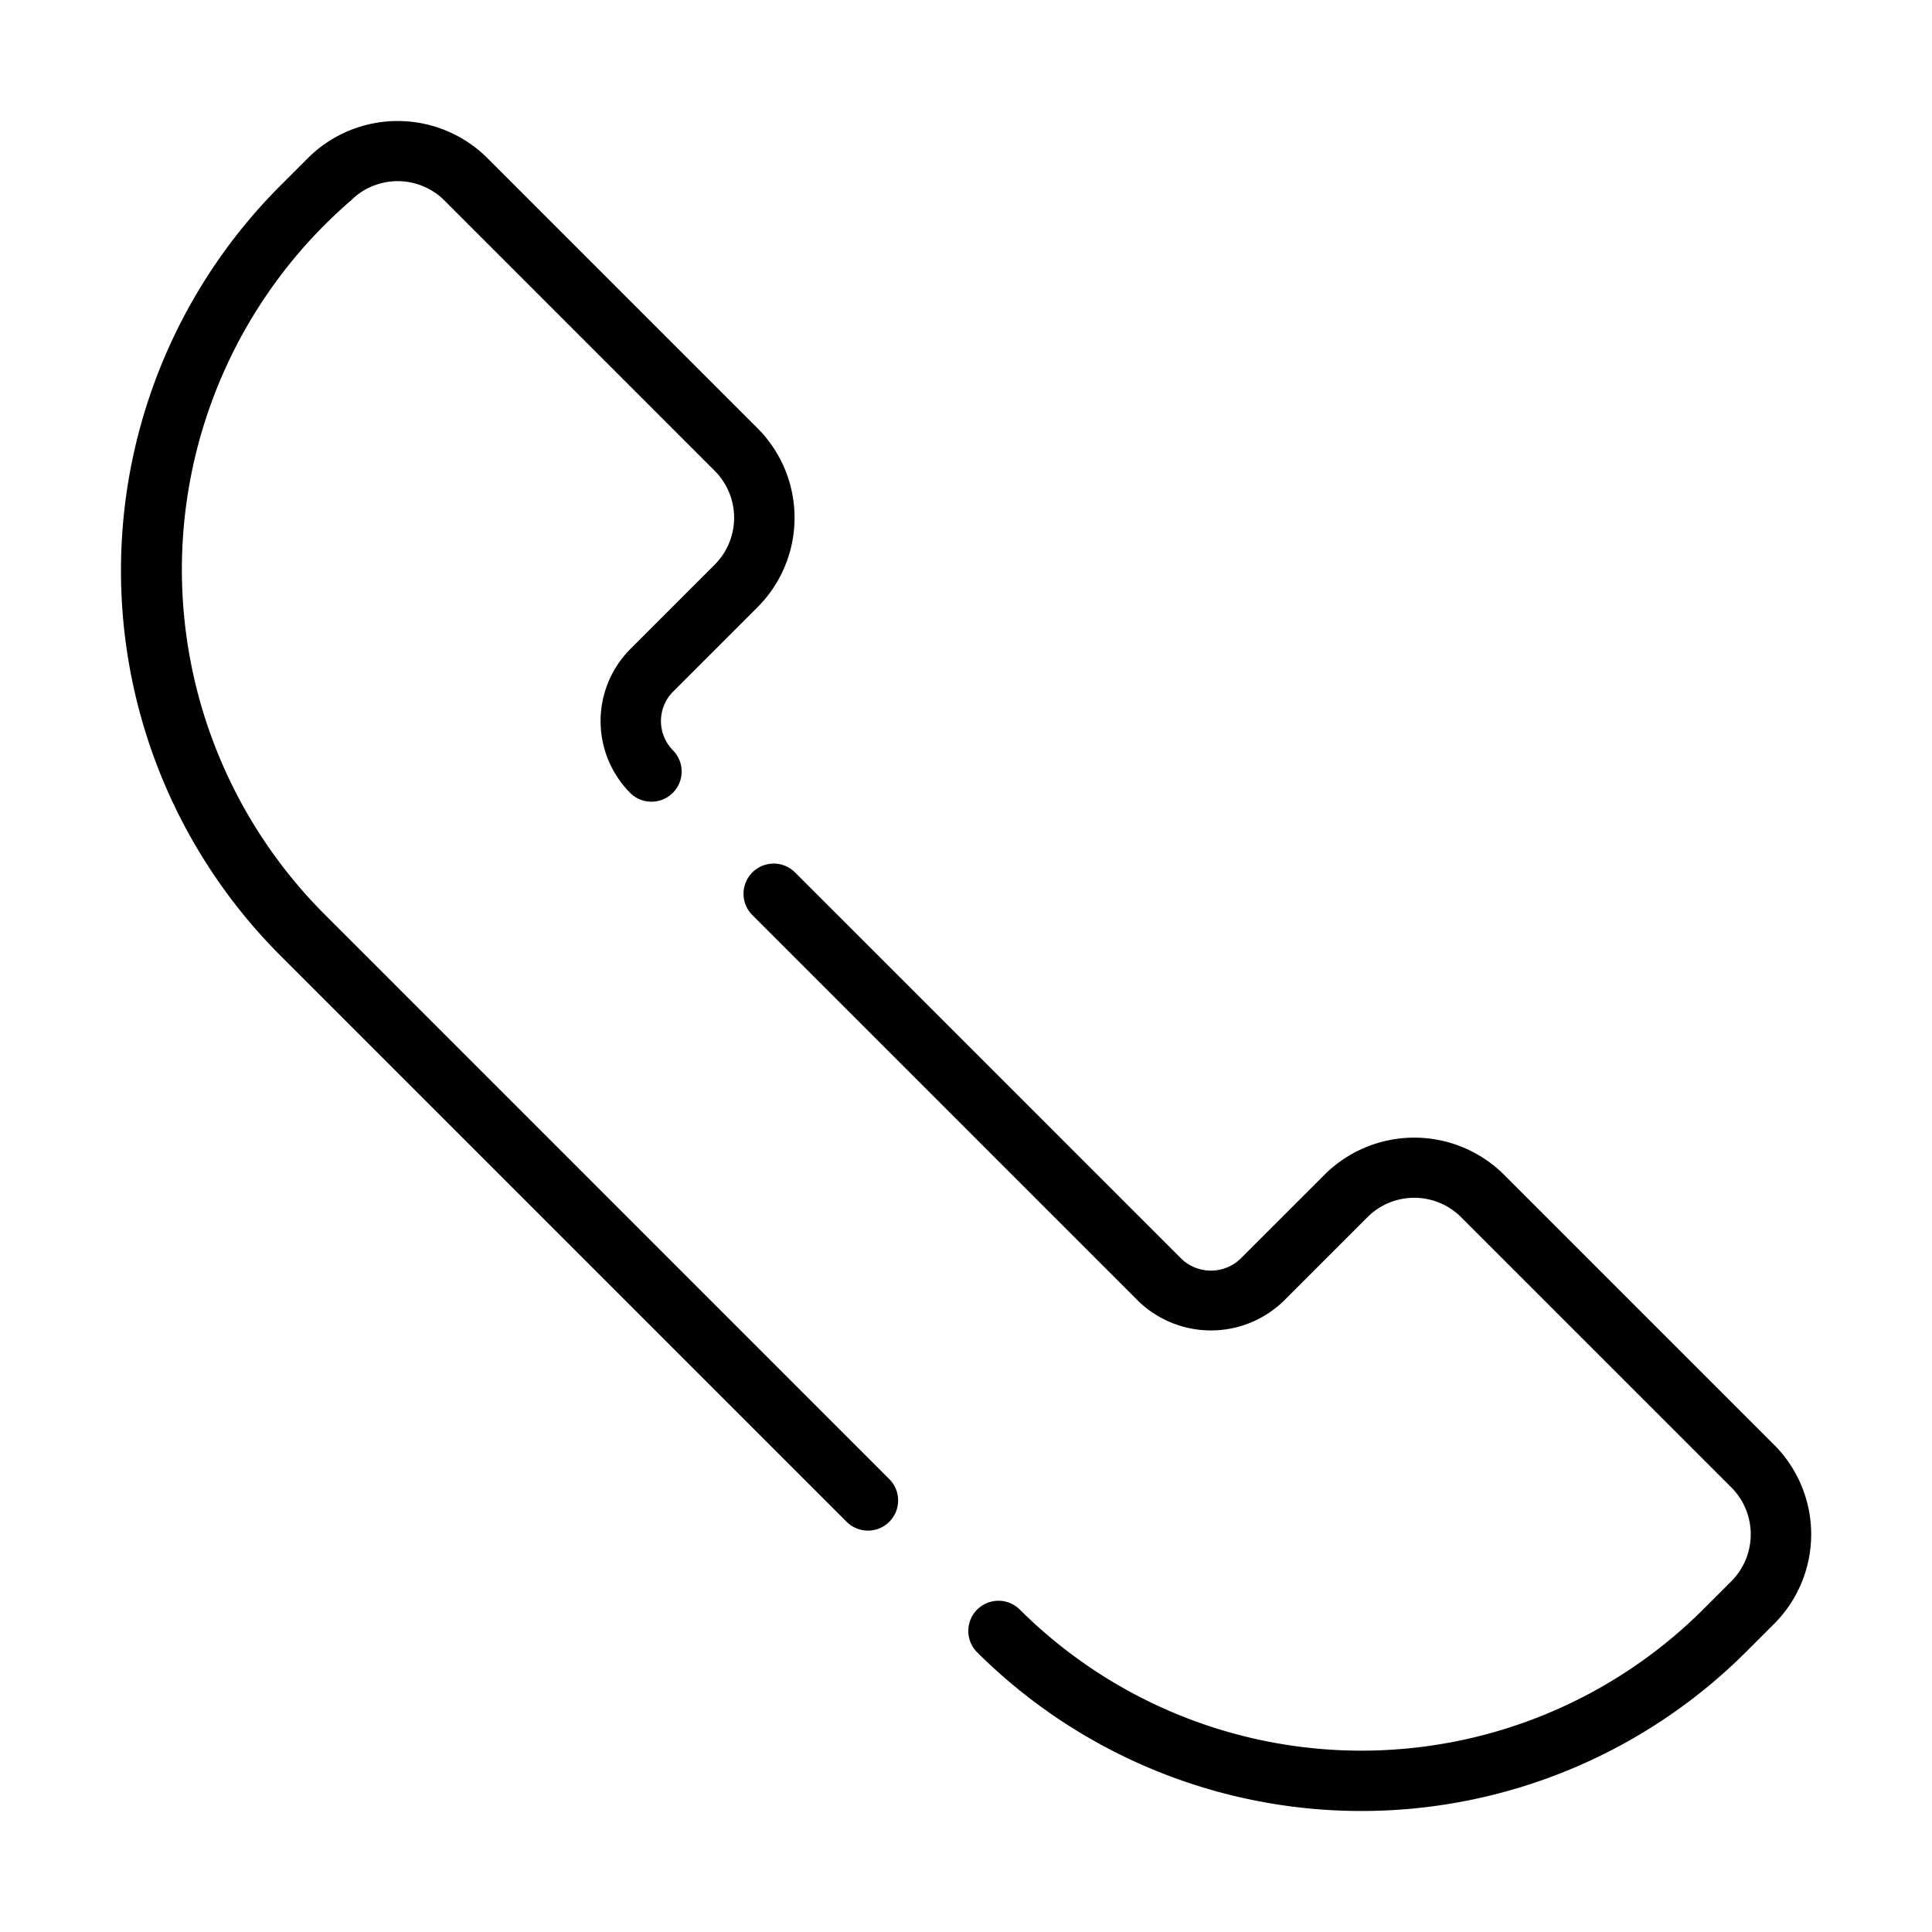 <svg id="Line" height="512" viewBox="0 0 64 64" width="512" xmlns="http://www.w3.org/2000/svg"><path d="m58.772 47.864-8.959-8.959a4.211 4.211 0 0 0 -5.927 0l-2.796 2.795a1.415 1.415 0 0 1 -1.953 0l-12.812-12.812a1 1 0 0 0 -1.414 1.414l12.812 12.812a3.462 3.462 0 0 0 4.782 0l2.795-2.795a2.193 2.193 0 0 1 3.099 0l8.959 8.958a2.202 2.202 0 0 1 0 3.099l-.932.932a16.037 16.037 0 0 1 -22.655 0 1 1 0 0 0 -1.414 1.414 18.039 18.039 0 0 0 25.483 0l.932-.932a4.195 4.195 0 0 0 -0-5.927z"/><path d="m10.692 30.228a16.154 16.154 0 0 1 .932-23.586 2.193 2.193 0 0 1 3.099 0l8.958 8.959a2.202 2.202 0 0 1 0 3.099l-2.795 2.795a3.381 3.381 0 0 0 0 4.782 1 1 0 0 0 1.414-1.414 1.381 1.381 0 0 1 0-1.954l2.795-2.795a4.195 4.195 0 0 0 0-5.927l-8.959-8.959a4.211 4.211 0 0 0 -5.927 0l-.932.932a18.039 18.039 0 0 0 0 25.483l18.78 18.78a1 1 0 0 0 1.414-1.414z"/></svg>